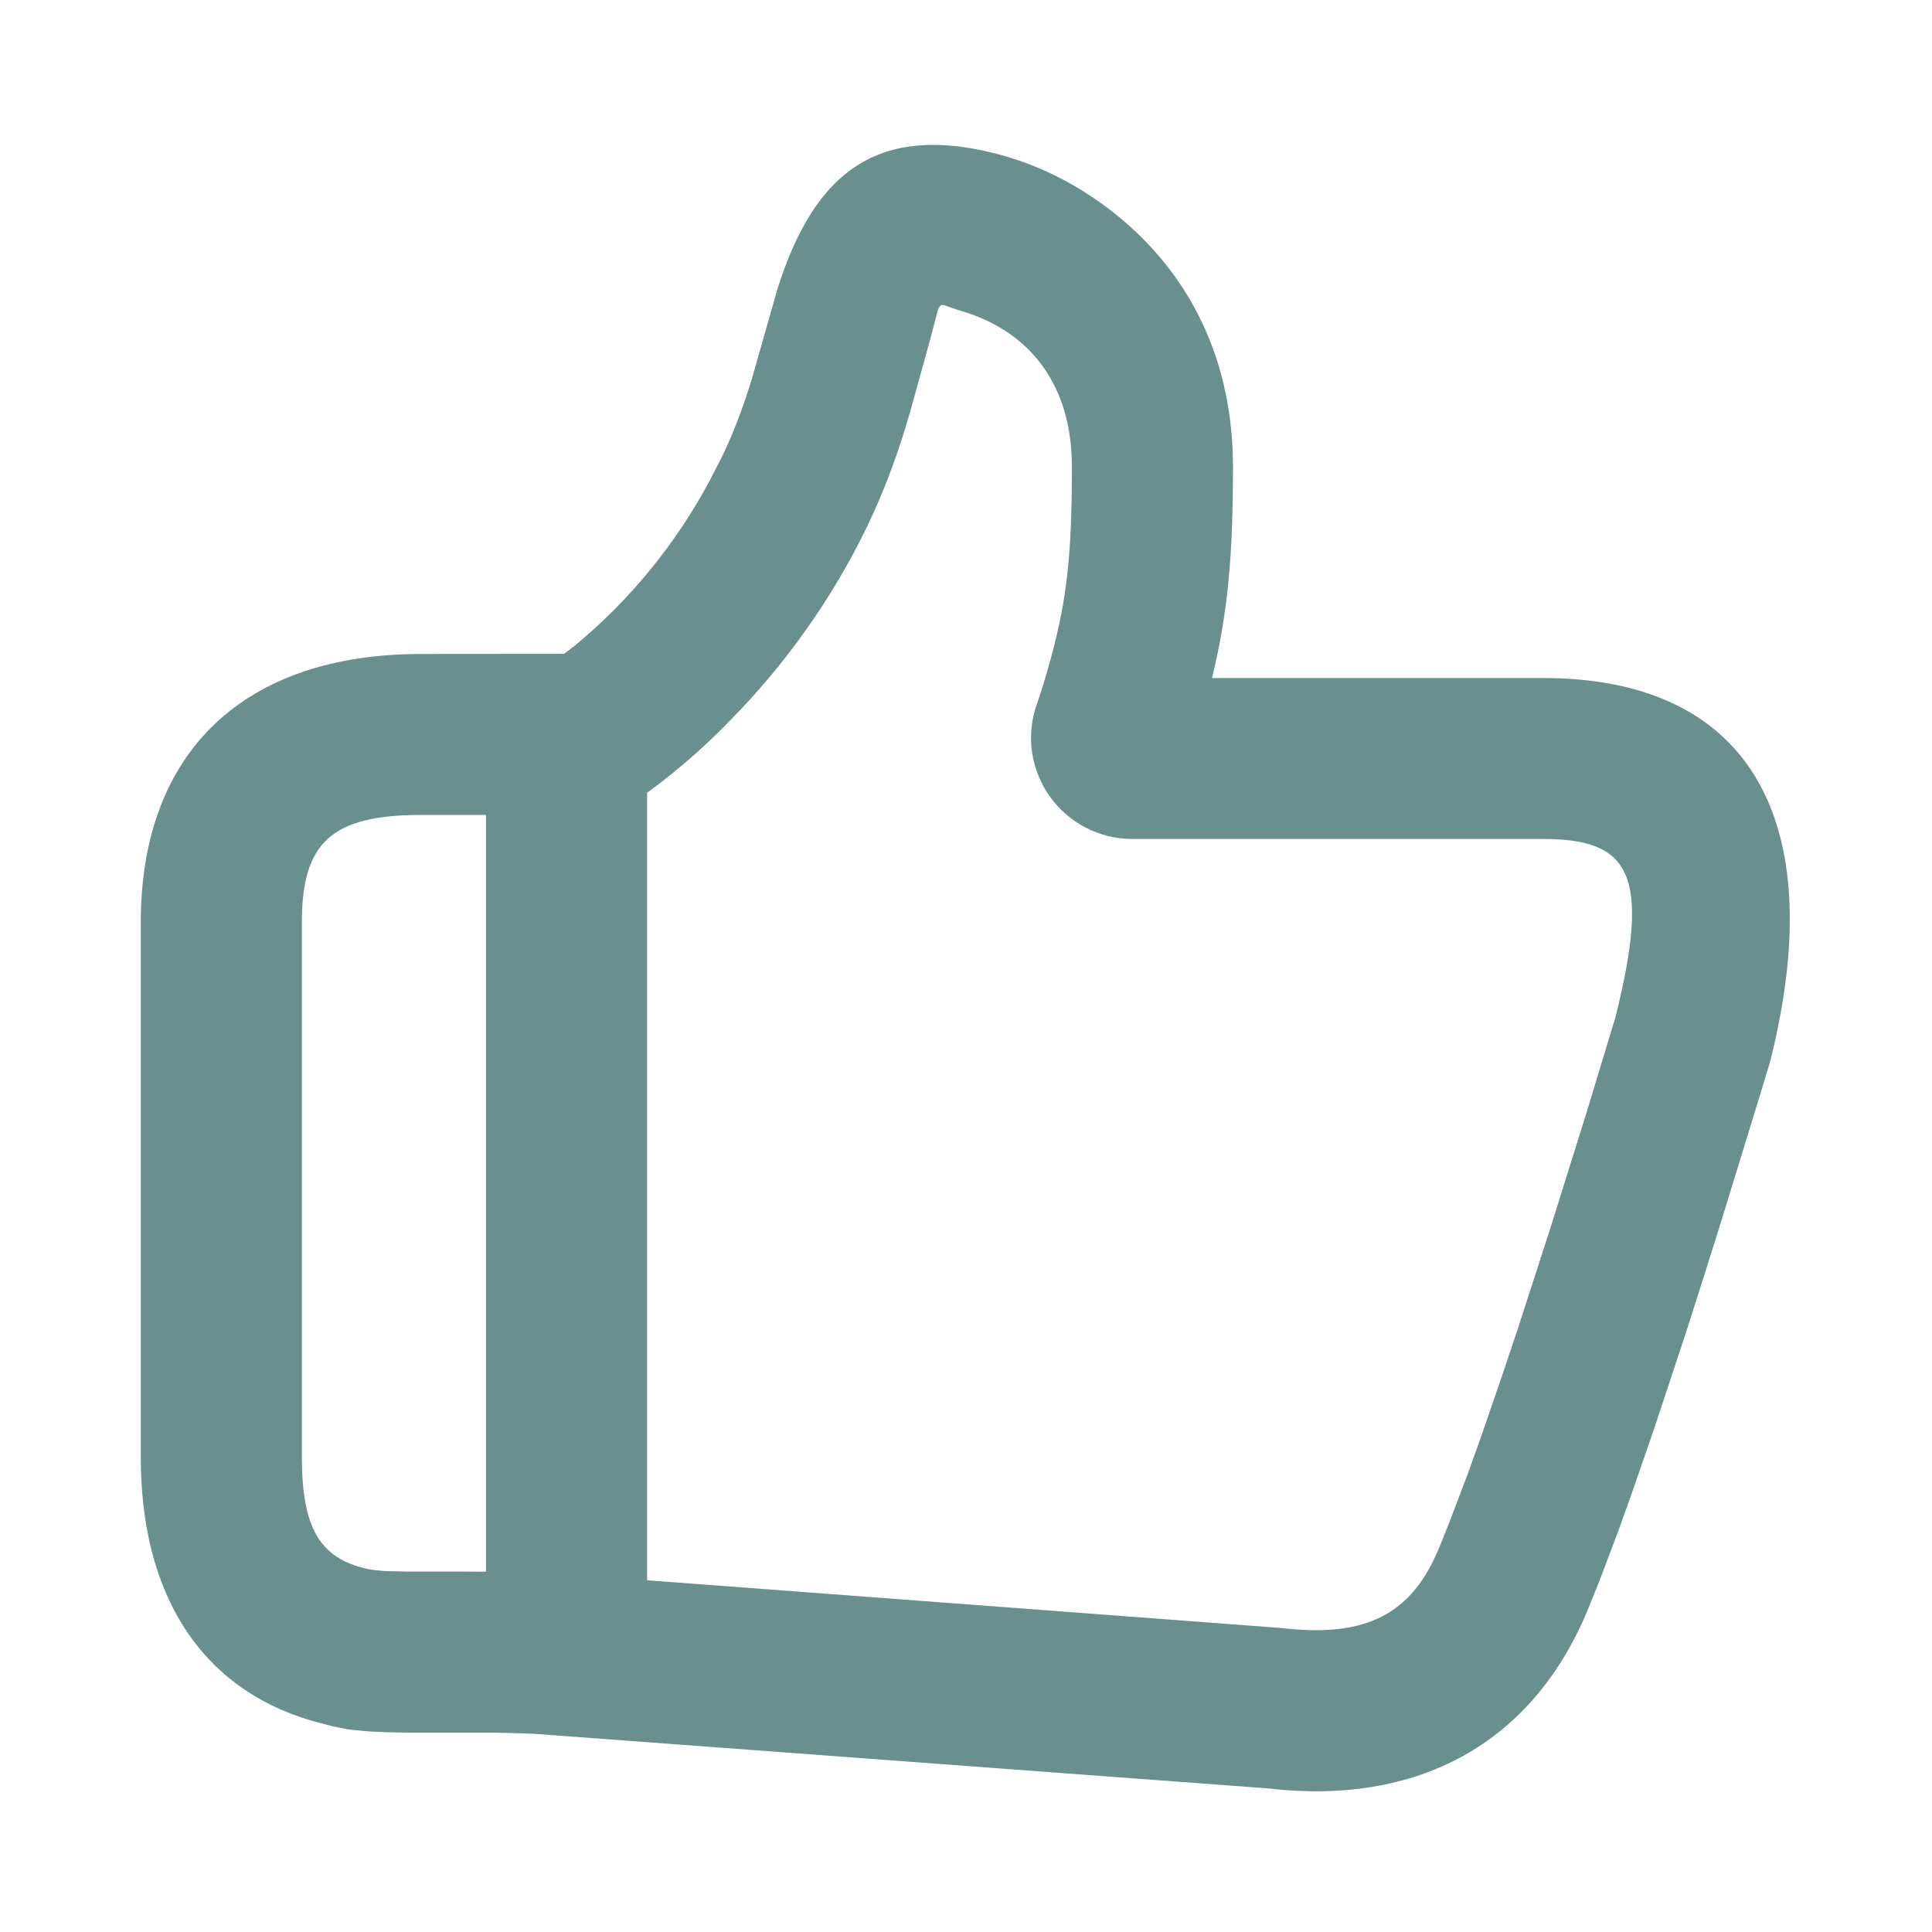 <svg width="16" height="16" viewBox="0 0 16 16" fill="none" xmlns="http://www.w3.org/2000/svg">
<g id="Frame">
<path id="Vector" d="M6.436 2.402C6.745 1.414 7.283 0.992 8.343 1.298L8.369 1.307C8.679 1.402 9.036 1.583 9.371 1.887C9.897 2.367 10.211 3.033 10.211 3.869C10.211 4.615 10.167 5.077 10.041 5.6L10.037 5.615H12.779C14.455 5.615 15.121 6.745 14.699 8.625L14.663 8.779L14.578 9.061L14.256 10.109L14.105 10.589L13.962 11.037L13.695 11.843L13.513 12.369L13.401 12.682L13.245 13.094L13.149 13.332C12.688 14.445 11.736 14.957 10.491 14.81L4.443 14.36C4.404 14.358 4.366 14.356 4.327 14.355L4.087 14.349H3.407L3.211 14.346L3.055 14.339L2.925 14.327L2.867 14.319L2.756 14.297L2.576 14.249C1.649 13.974 1.166 13.188 1.166 12.068V7.638C1.166 6.223 2.025 5.416 3.487 5.416L4.671 5.415L4.753 5.353C5.216 4.972 5.599 4.503 5.881 3.973L5.977 3.787C6.072 3.591 6.15 3.385 6.224 3.146L6.236 3.105L6.436 2.402ZM7.821 2.528C7.793 2.521 7.78 2.531 7.766 2.571L7.705 2.805L7.539 3.405L7.499 3.539C7.413 3.823 7.306 4.101 7.177 4.369C6.889 4.961 6.505 5.502 6.043 5.97C5.808 6.213 5.55 6.433 5.273 6.627L5.359 6.565V13.087L10.619 13.483C11.274 13.56 11.645 13.388 11.873 12.919L11.917 12.822L12.007 12.597L12.156 12.204L12.264 11.903L12.439 11.395L12.565 11.019L12.837 10.179L13.137 9.221L13.378 8.426C13.675 7.237 13.5 6.948 12.779 6.948H9.377C9.244 6.948 9.112 6.916 8.993 6.855C8.875 6.794 8.772 6.705 8.695 6.597C8.617 6.488 8.567 6.362 8.547 6.23C8.528 6.098 8.541 5.963 8.585 5.837L8.619 5.737L8.671 5.566C8.831 5.007 8.877 4.642 8.877 3.869C8.877 3.112 8.457 2.729 7.986 2.583L7.928 2.565L7.821 2.528ZM4.025 6.749H3.488C2.744 6.749 2.5 6.979 2.5 7.638V12.068C2.5 12.662 2.655 12.901 3.028 12.99L3.051 12.995L3.11 13.004L3.19 13.011L3.371 13.015H3.817L4.025 13.016V6.749V6.749Z" fill="#698F8F"/>
</g>
</svg>
